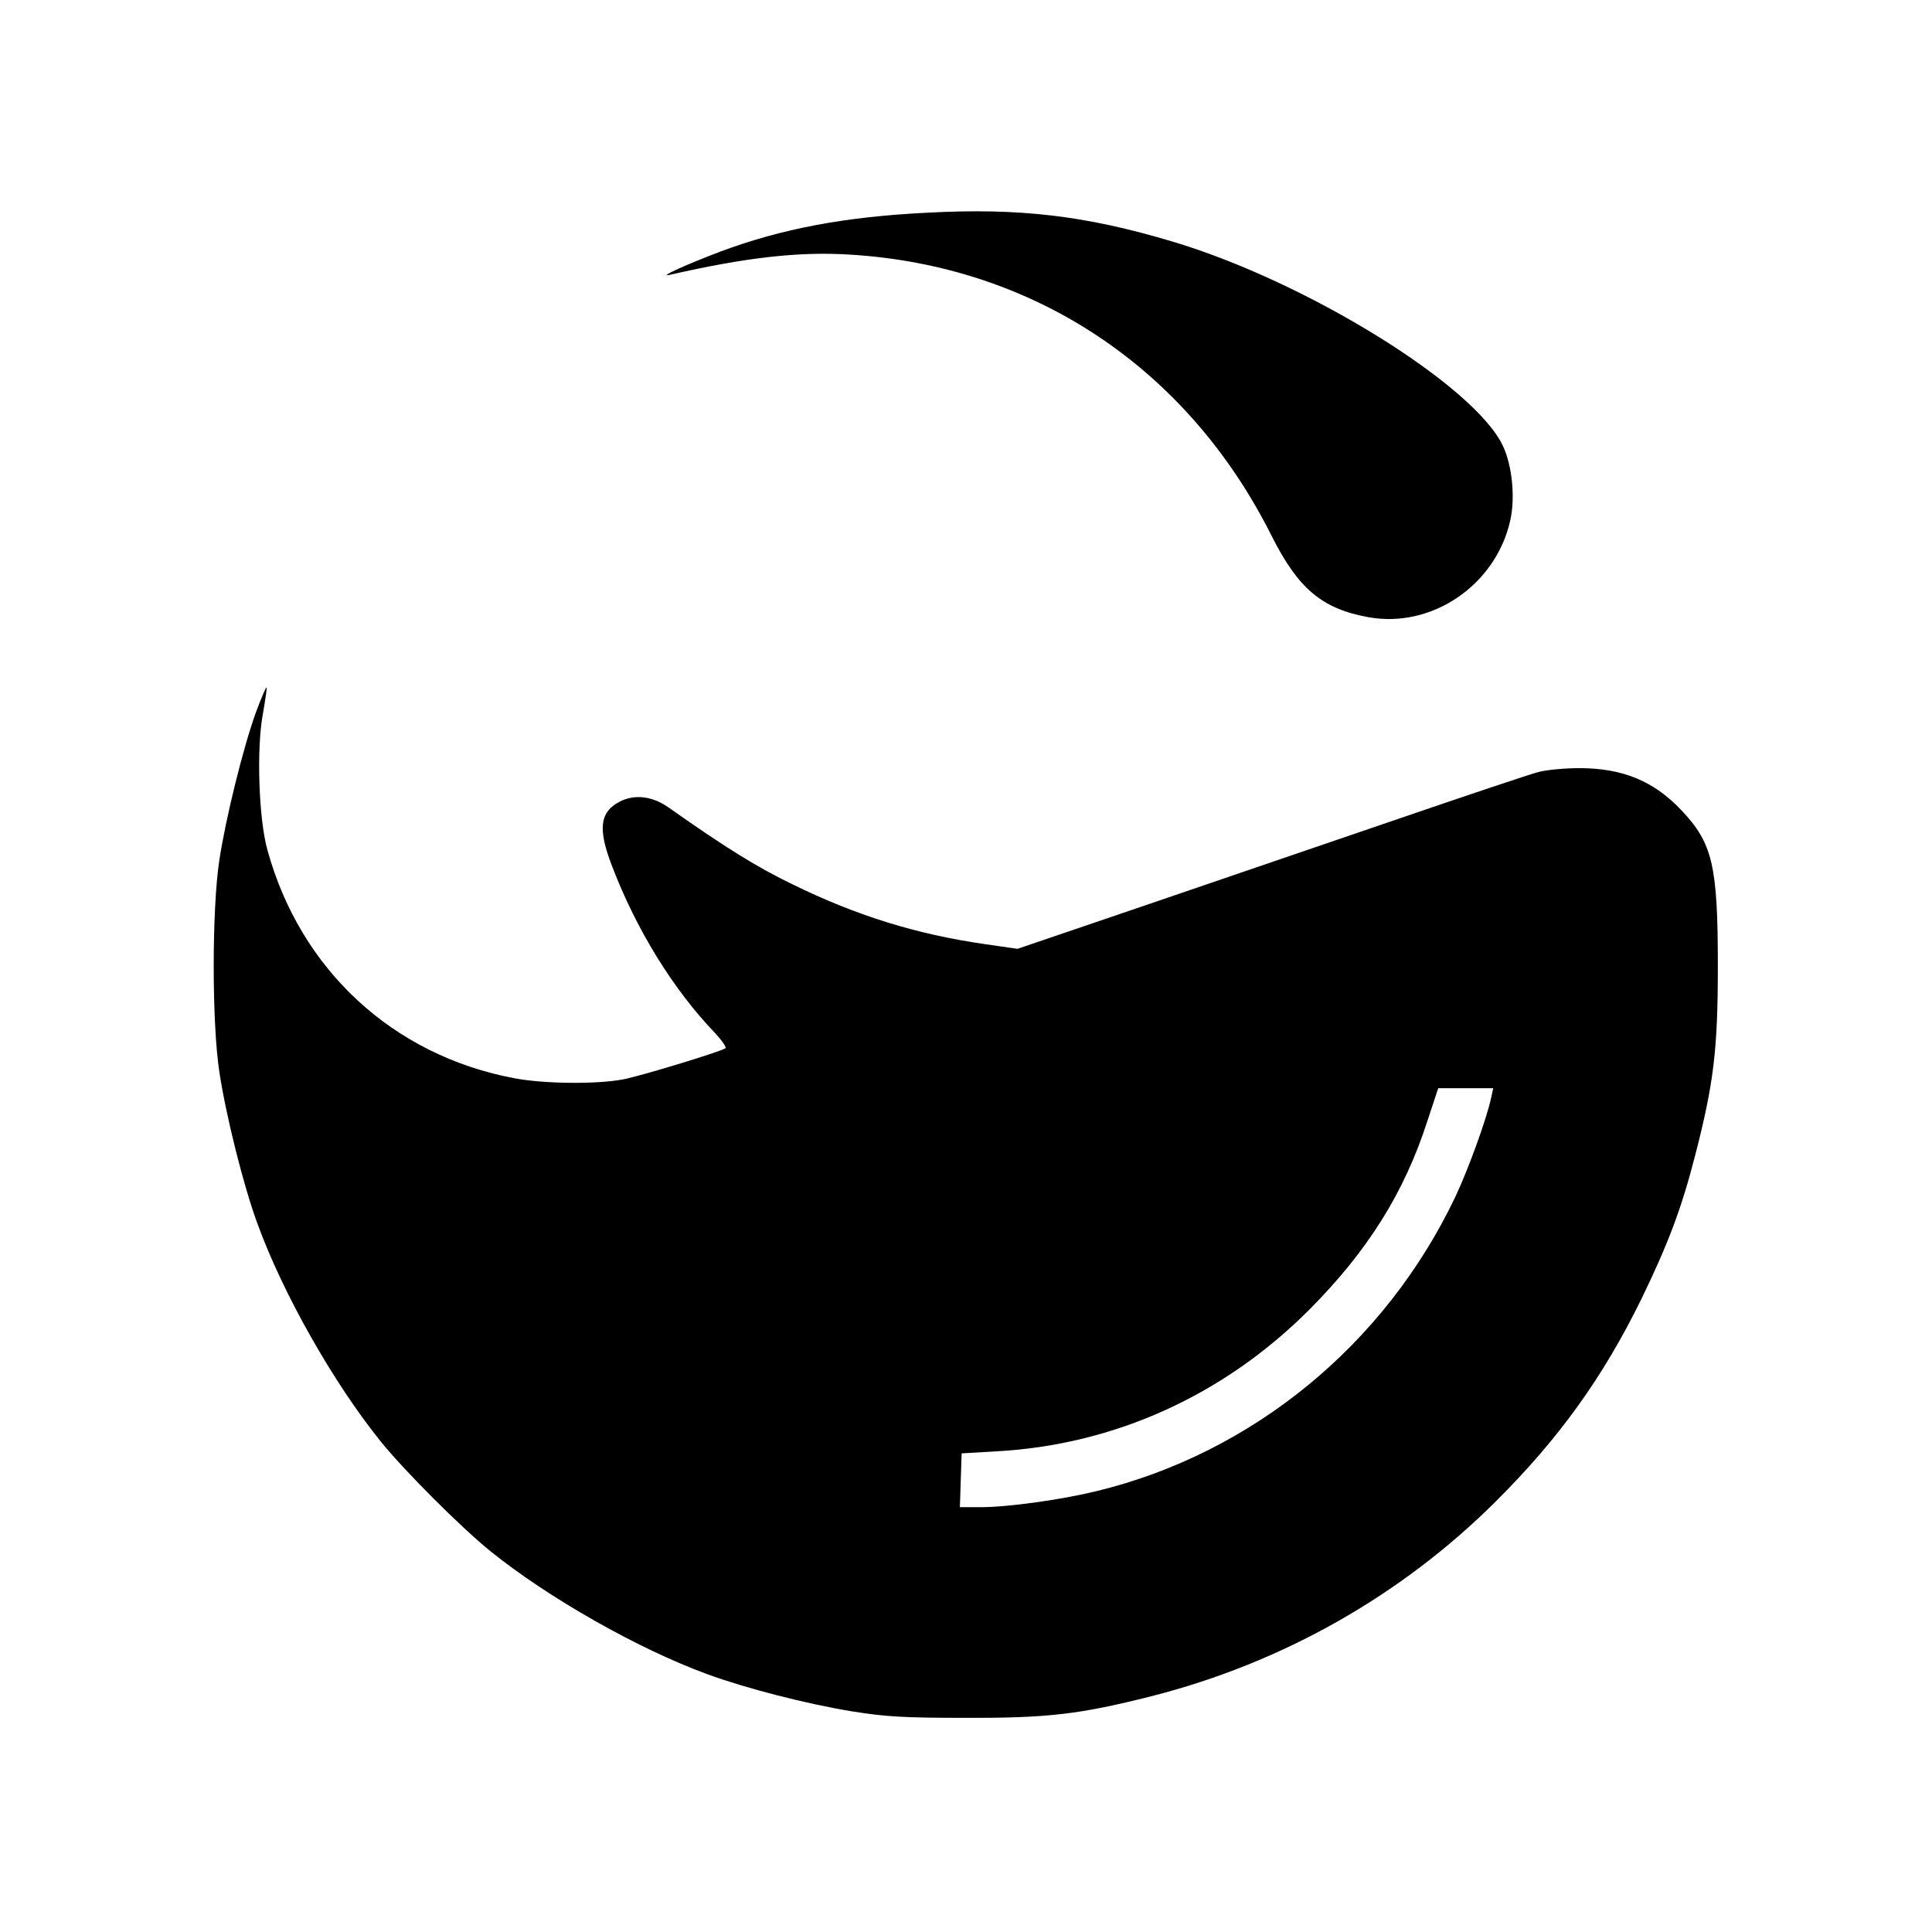 <?xml version="1.0" standalone="no"?>
<!DOCTYPE svg PUBLIC "-//W3C//DTD SVG 20010904//EN"
 "http://www.w3.org/TR/2001/REC-SVG-20010904/DTD/svg10.dtd">
<svg version="1.0" xmlns="http://www.w3.org/2000/svg"
 width="664pt" height="664pt" viewBox="0 0 664 664"
 preserveAspectRatio="xMidYMid meet">
<g transform="translate(0,664) scale(0.1,-0.1)"
fill="#000000" stroke="none">
<path d="M3187 5909 c-283 -14 -501 -55 -712 -134 -111 -42 -214 -88 -175 -80
262 60 445 81 620 70 634 -38 1162 -390 1451 -968 91 -180 172 -249 331 -278
217 -40 437 108 488 330 18 77 8 188 -24 257 -95 207 -674 566 -1137 704 -298
89 -525 116 -842 99z"/>
<path d="M880 4193 c-44 -121 -104 -364 -126 -508 -26 -169 -26 -561 0 -730
23 -151 83 -391 131 -521 88 -242 263 -550 425 -750 82 -101 273 -292 374
-374 199 -161 509 -337 747 -424 134 -49 340 -102 499 -128 112 -18 177 -22
385 -22 287 -1 395 12 641 74 449 114 859 345 1185 670 217 216 368 426 500
695 93 192 138 311 185 494 64 248 78 364 78 651 0 345 -18 422 -125 535 -95
101 -203 145 -351 145 -51 0 -115 -6 -143 -14 -27 -7 -248 -81 -490 -164 -242
-83 -633 -216 -869 -297 l-429 -146 -111 16 c-237 34 -442 98 -661 205 -122
59 -229 125 -429 266 -55 38 -115 45 -166 19 -69 -36 -76 -94 -26 -223 84
-219 210 -423 354 -573 24 -26 40 -49 35 -52 -24 -14 -297 -97 -353 -107 -92
-17 -270 -15 -371 4 -418 78 -737 373 -850 785 -30 107 -38 352 -15 470 8 47
14 86 12 88 -2 2 -18 -36 -36 -84z m4245 -1325 c-15 -72 -79 -248 -124 -343
-242 -507 -697 -880 -1233 -1010 -124 -30 -304 -55 -399 -55 l-70 0 3 93 3 92
120 7 c405 22 782 193 1075 487 200 201 326 401 406 649 l37 112 94 0 95 0 -7
-32z"/>
</g>
</svg>
